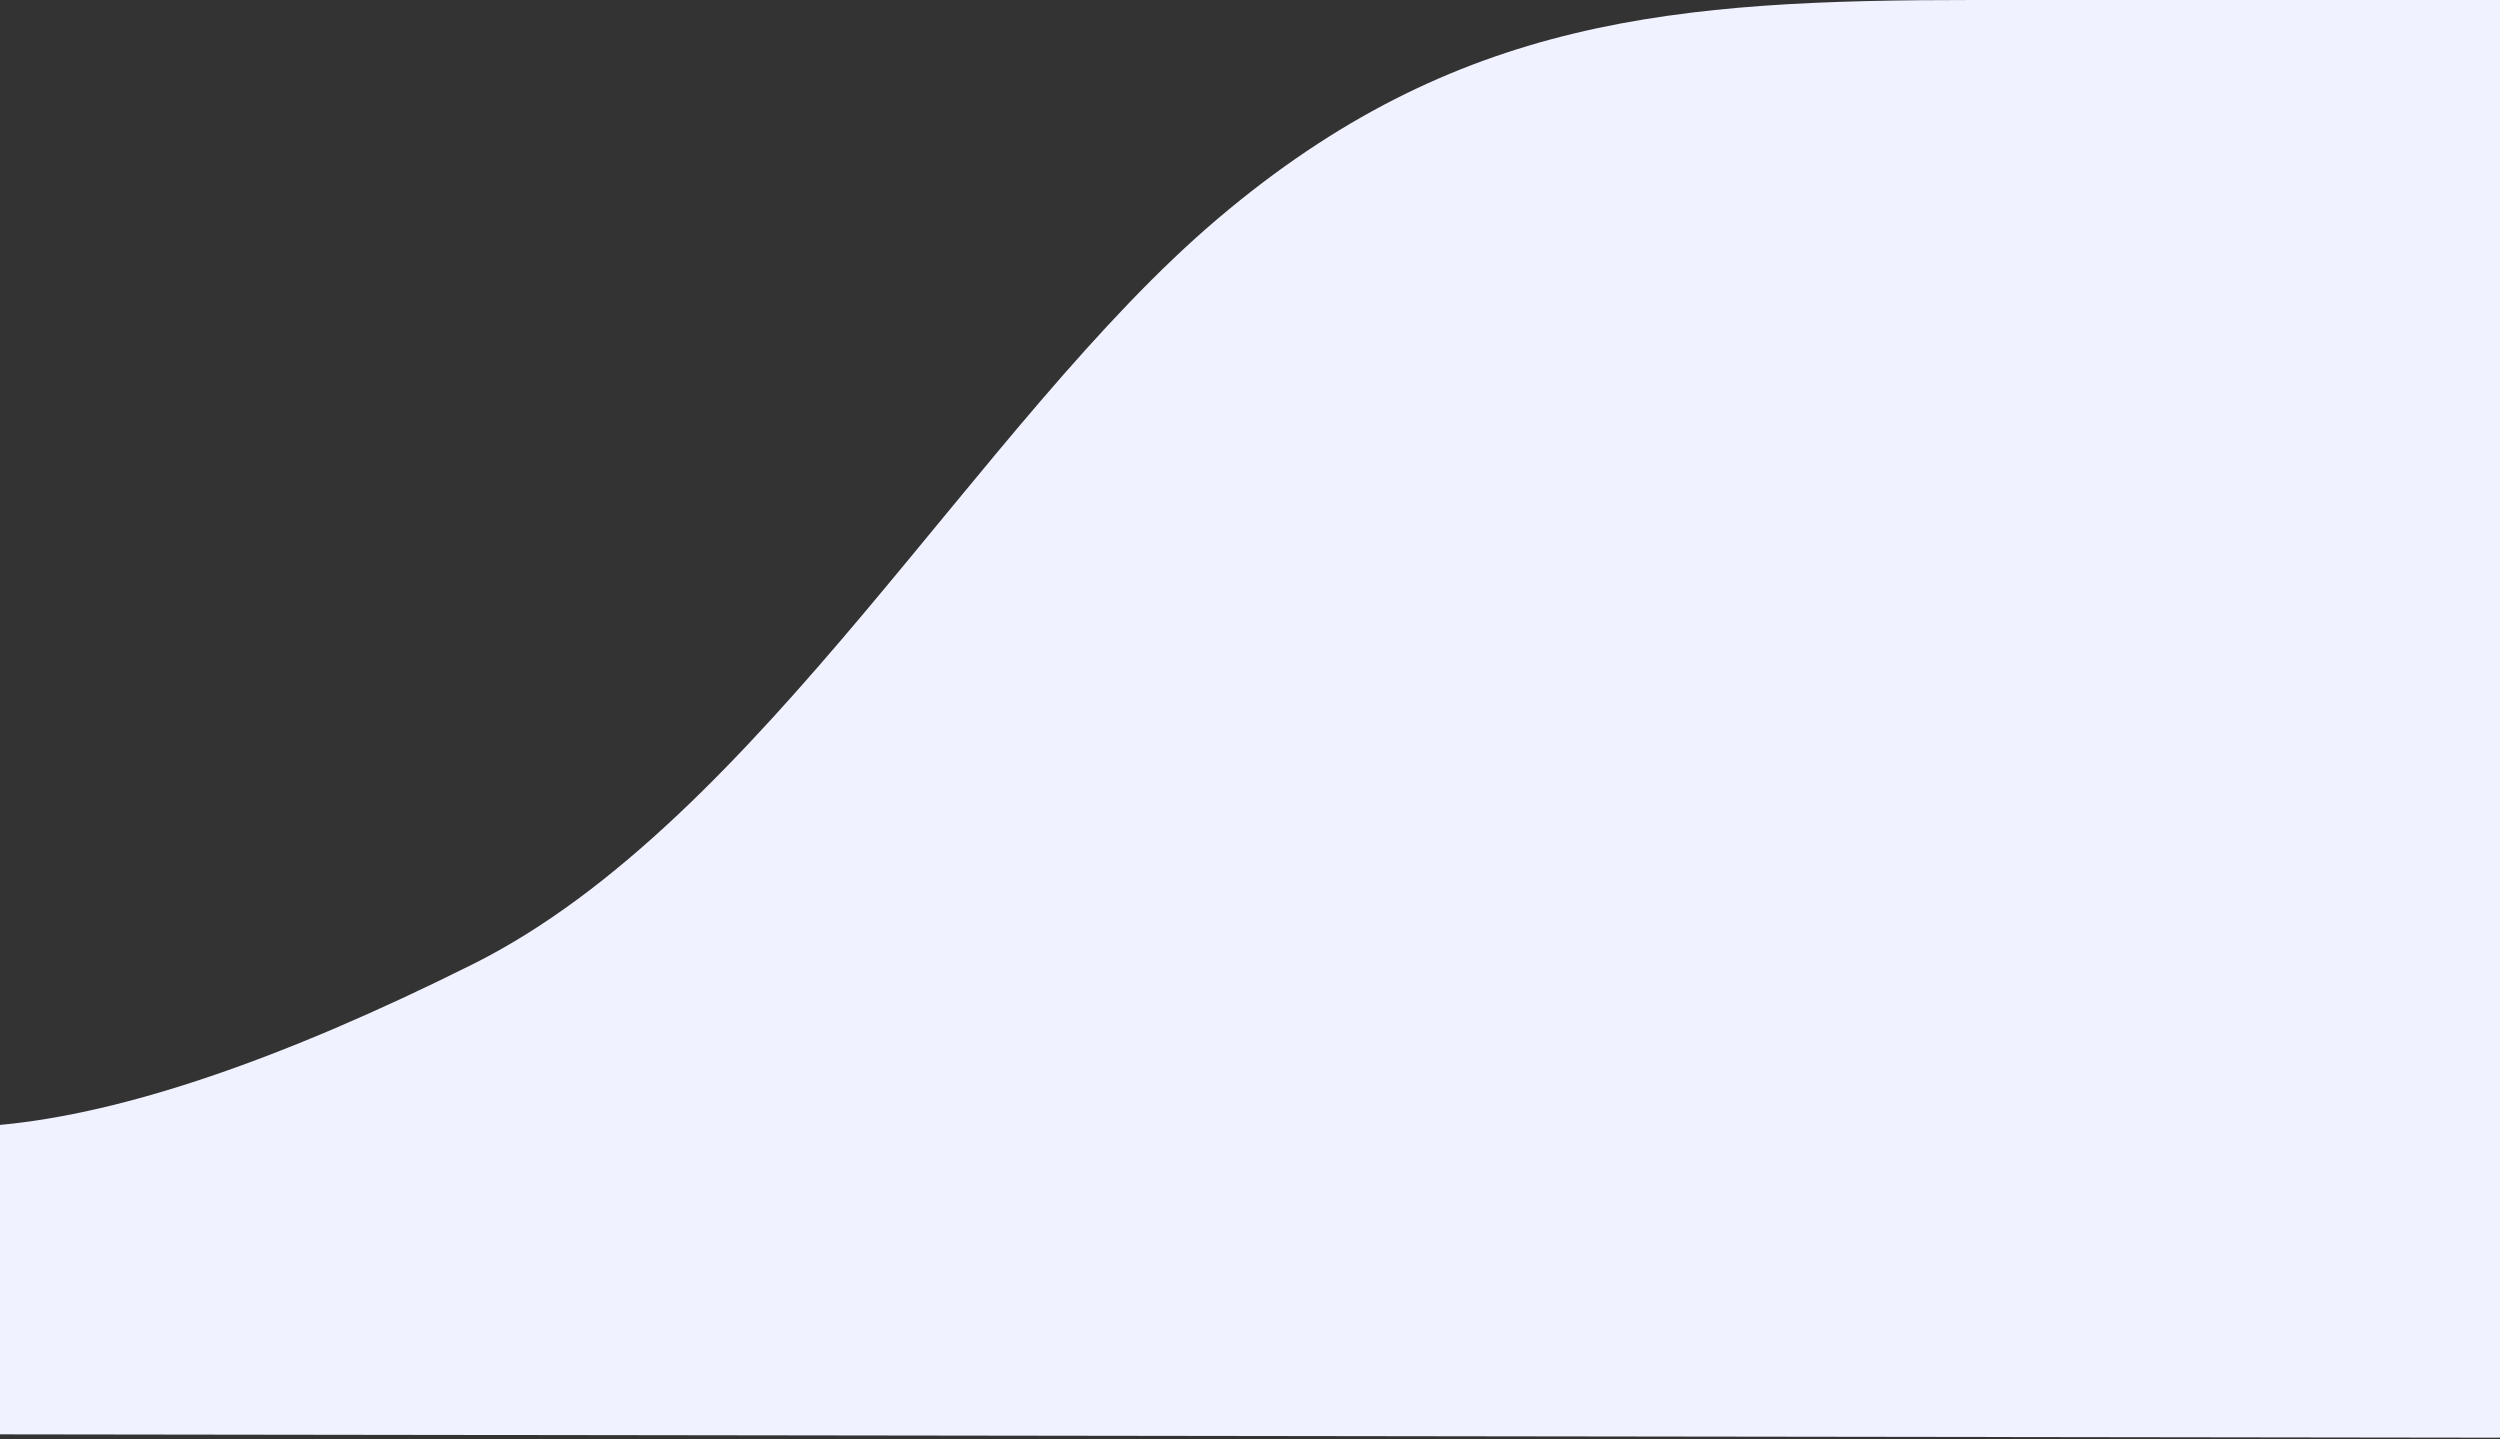 <?xml version="1.0" encoding="UTF-8"?>
<svg width="1440px" height="829px" viewBox="0 0 1440 829" version="1.1" xmlns="http://www.w3.org/2000/svg" xmlns:xlink="http://www.w3.org/1999/xlink">
    <rect x="0" y="0" width="1440" height="829" fill="#333333" stroke="none"/>
    <!-- Generator: Sketch 54.1 (76490) - https://sketchapp.com -->
    <title>Path Copy</title>
    <desc>Created with Sketch.</desc>
    <g id="Desktop" stroke="none" stroke-width="1" fill="none" fill-rule="evenodd">
        <g id="Home" transform="translate(0, -1232)" fill="#F0F3FF">
            <g id="Group" transform="translate(0, 1232)">
                <path d="M0,828.109 C89.01,828.109 190.677,828.109 305,828.109 C476.484,828.109 603.219,818.51 740.406,702.292 C877.594,586.074 1004.078,355.435 1169.602,272.76 C1279.951,217.643 1370.75,186.775 1442,180.158 L1442,1.926 L0,5.68434189e-14 L0,828.109 Z" id="Path-Copy" transform="translate(721, 414.055) scale(-1, -1) translate(-721, -414.055) "></path>
            </g>
        </g>
    </g>
</svg>
